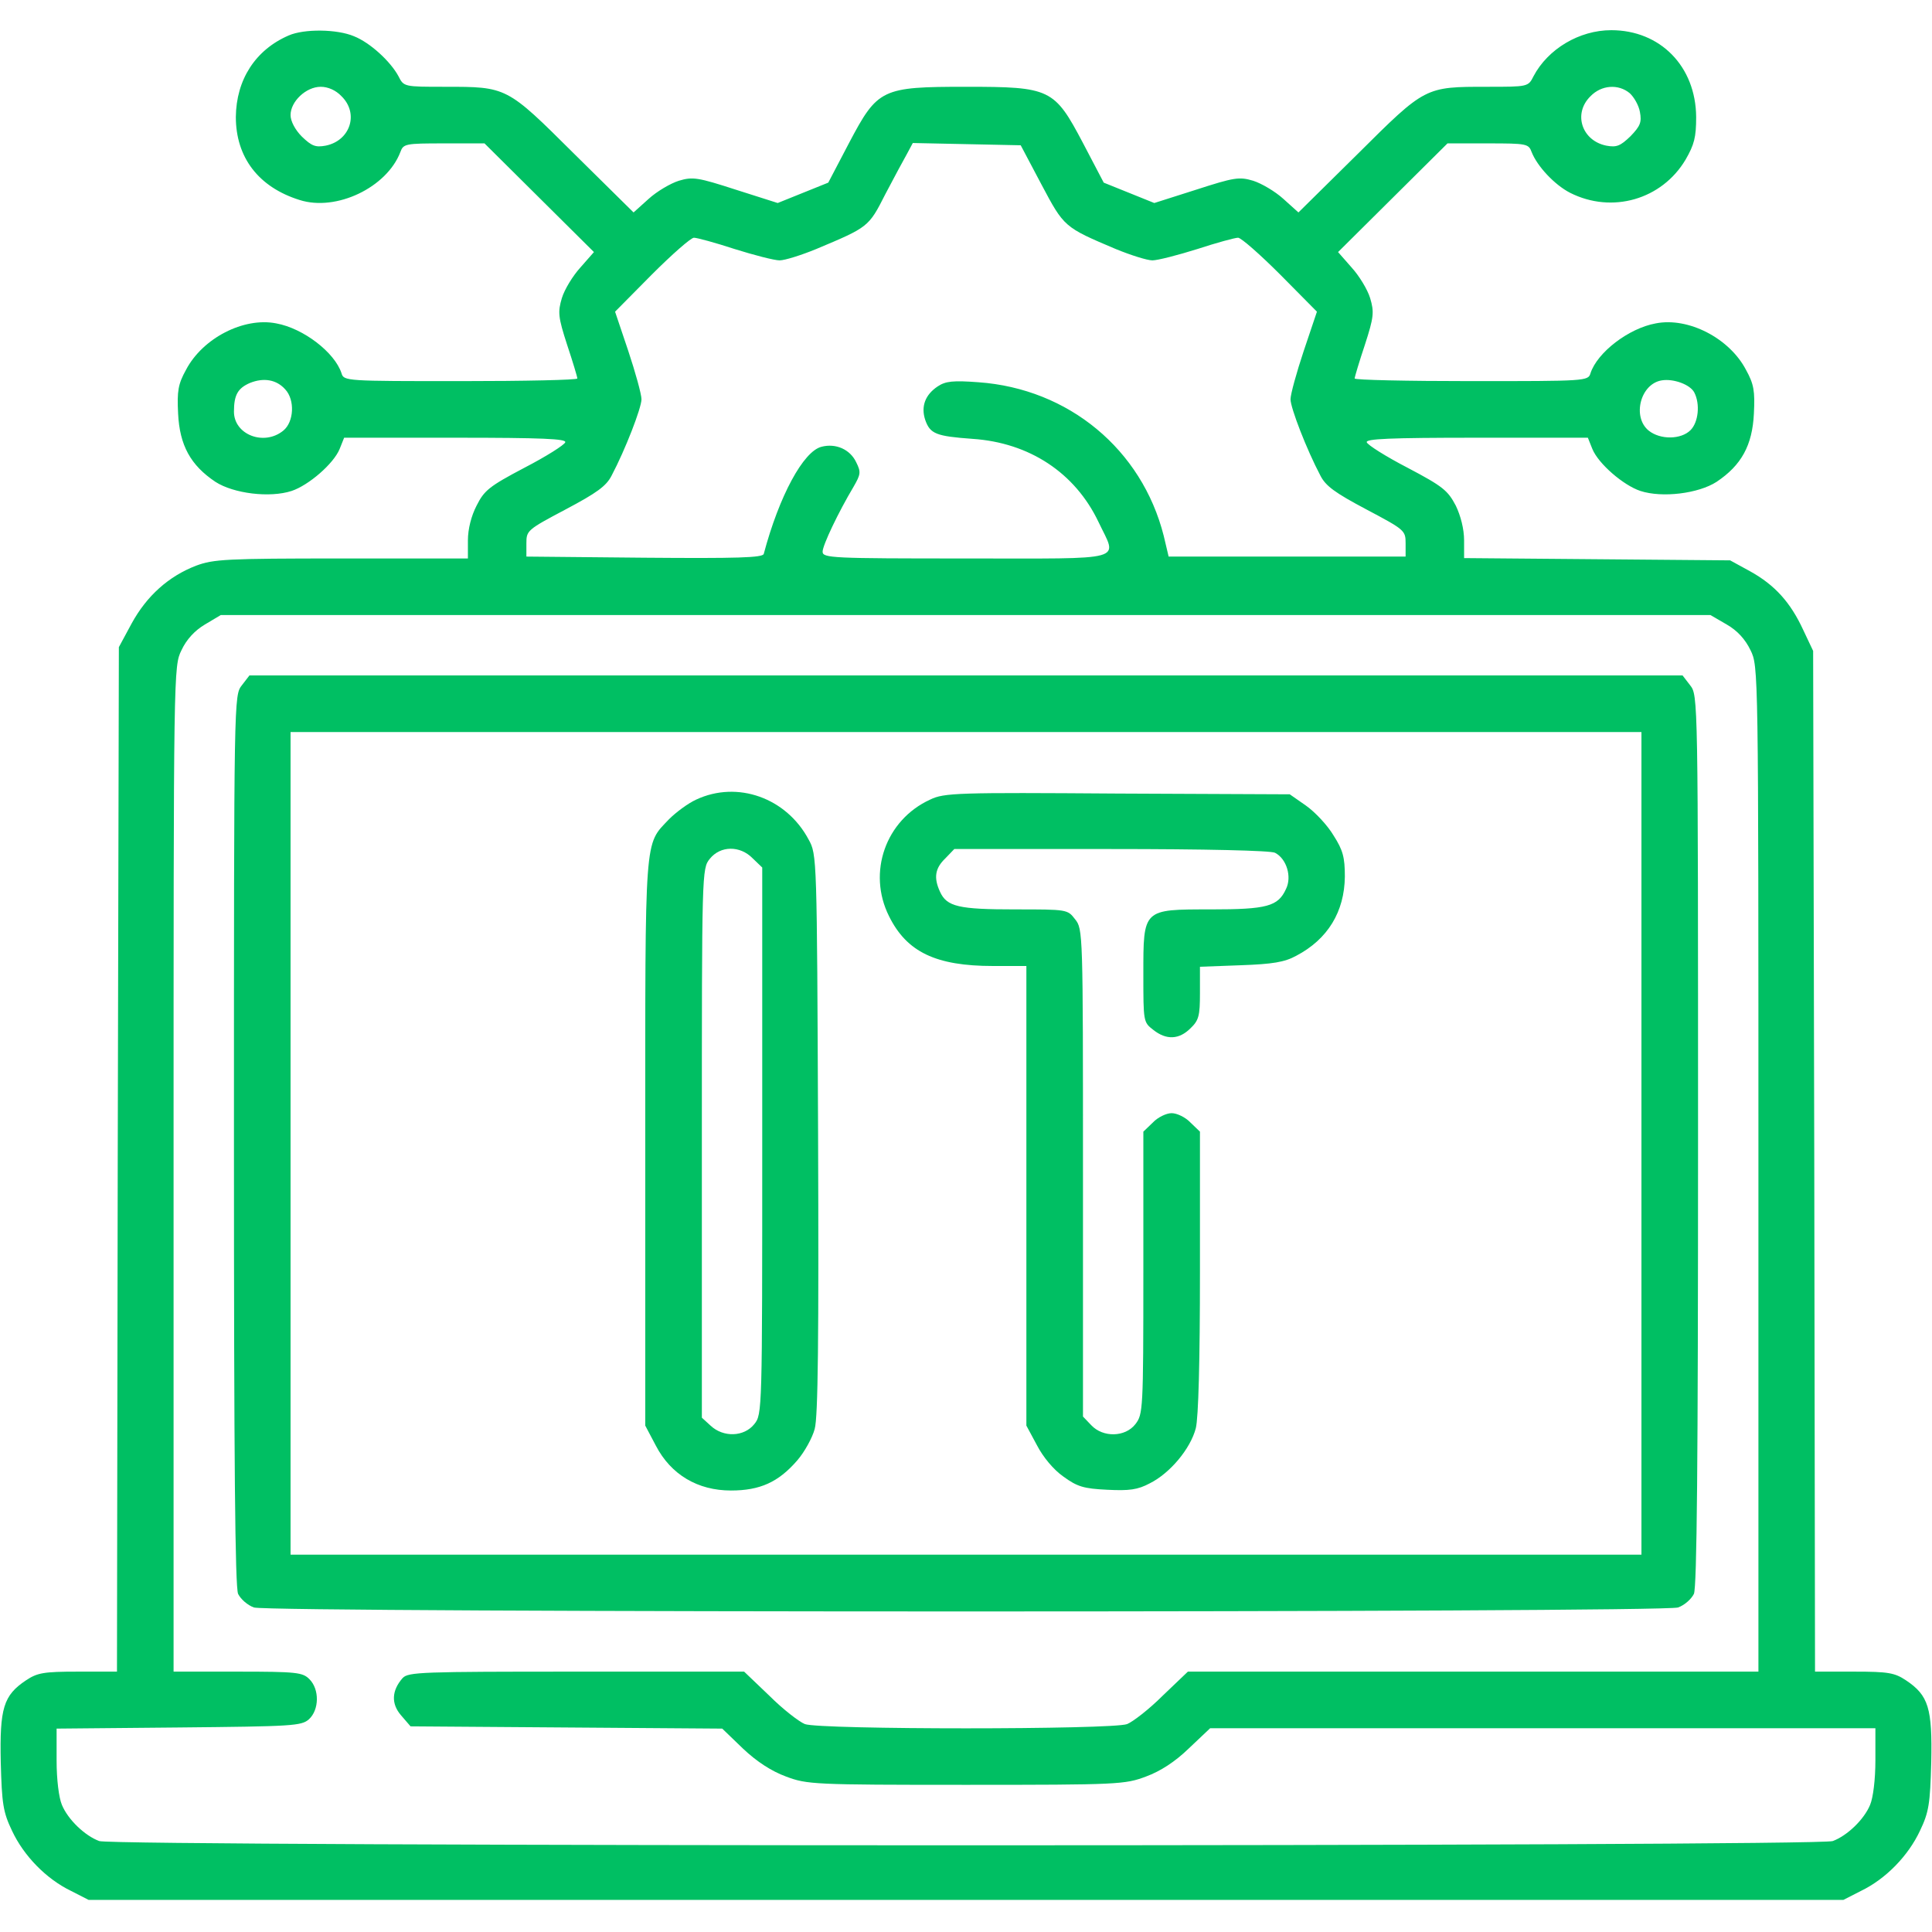 <?xml version="1.0" standalone="no"?>
<!DOCTYPE svg PUBLIC "-//W3C//DTD SVG 20010904//EN"
 "http://www.w3.org/TR/2001/REC-SVG-20010904/DTD/svg10.dtd">
<svg version="1.0" xmlns="http://www.w3.org/2000/svg"
 width="512pt" height="512pt" viewBox="0 0 512 512"
 preserveAspectRatio="xMidYMid meet">

<g transform="translate(0,512) scale(0.1,-0.1)"
fill="#00bf63" stroke="none">
<path d="M765 5026 c-88 -38 -139 -117 -140 -216 0 -107 60 -186 169 -220 97
-31 231 33 267 127 8 22 13 23 116 23 l107 0 145 -144 145 -144 -36 -41 c-20
-22 -42 -58 -49 -81 -11 -37 -10 -50 14 -124 15 -45 27 -85 27 -89 0 -4 -139
-7 -309 -7 -304 0 -310 0 -316 21 -18 55 -101 119 -173 132 -86 17 -195 -39
-239 -123 -21 -38 -24 -56 -21 -116 4 -84 33 -137 99 -181 48 -31 144 -43 202
-24 45 15 111 72 127 111 l12 30 295 0 c231 0 294 -3 291 -12 -2 -7 -51 -38
-109 -68 -93 -49 -106 -60 -126 -100 -14 -27 -23 -62 -23 -92 l0 -48 -335 0
c-306 0 -339 -2 -385 -19 -73 -28 -131 -80 -171 -153 l-34 -63 -3 -1357 -2
-1358 -104 0 c-90 0 -107 -3 -137 -23 -60 -40 -70 -74 -67 -217 3 -110 6 -132
30 -182 31 -66 90 -127 156 -159 l47 -24 2325 0 2325 0 47 24 c66 32 125 93
156 159 24 50 27 72 30 182 3 143 -7 177 -67 217 -30 20 -47 23 -137 23 l-104
0 -2 1353 -3 1352 -26 55 c-34 74 -76 120 -141 156 l-53 29 -352 3 -353 3 0
47 c0 30 -9 65 -22 92 -21 40 -34 51 -127 100 -58 30 -107 61 -109 68 -3 9 60
12 291 12 l295 0 12 -30 c16 -39 82 -96 127 -111 58 -19 154 -7 202 24 66 44
95 97 99 181 3 60 0 78 -21 116 -44 84 -153 140 -239 123 -72 -13 -155 -77
-173 -132 -6 -21 -12 -21 -316 -21 -170 0 -309 3 -309 7 0 4 12 44 27 89 24
74 25 87 14 124 -7 23 -29 59 -49 81 l-36 41 145 144 145 144 107 0 c103 0
108 -1 116 -23 15 -38 61 -87 102 -108 111 -56 243 -18 306 88 23 40 28 59 28
113 -1 134 -95 230 -225 230 -85 0 -168 -50 -206 -122 -14 -28 -15 -28 -122
-28 -166 0 -164 1 -344 -178 l-157 -155 -40 36 c-22 20 -58 41 -80 48 -37 11
-50 9 -152 -24 l-110 -35 -67 27 -67 27 -55 105 c-76 144 -86 149 -310 149
-224 0 -234 -5 -310 -149 l-55 -105 -67 -27 -67 -27 -110 35 c-102 33 -115 35
-152 24 -22 -7 -58 -28 -80 -48 l-40 -36 -157 155 c-180 179 -178 178 -344
178 -107 0 -108 0 -122 28 -21 39 -75 89 -118 106 -45 19 -132 20 -173 2z
m140 -161 c47 -46 23 -118 -42 -131 -27 -5 -37 -1 -63 24 -18 18 -30 41 -30
57 0 36 41 75 80 75 19 0 40 -9 55 -25z m3414 8 c11 -10 24 -32 27 -50 5 -27
1 -37 -25 -64 -27 -26 -37 -30 -64 -25 -65 13 -89 85 -42 131 29 30 74 33 104
8z m-1559 -242 c60 -113 60 -113 197 -171 39 -16 83 -30 97 -30 14 0 68 14
119 30 52 17 100 30 108 30 8 0 58 -44 112 -98 l97 -98 -35 -104 c-19 -57 -35
-115 -35 -128 0 -23 43 -134 79 -202 14 -28 39 -46 122 -90 102 -54 104 -56
104 -90 l0 -35 -314 0 -314 0 -13 55 c-58 229 -252 390 -491 407 -67 5 -87 3
-108 -11 -33 -22 -45 -53 -33 -89 13 -37 29 -43 125 -50 151 -10 272 -90 334
-220 50 -106 84 -97 -351 -97 -355 0 -380 1 -380 18 0 17 42 105 82 172 19 33
20 39 7 65 -16 34 -54 51 -92 41 -48 -12 -112 -130 -153 -284 -3 -10 -71 -12
-316 -10 l-313 3 0 35 c0 34 2 36 104 90 83 44 108 62 122 90 36 68 79 179 79
202 0 13 -16 71 -35 128 l-35 104 97 98 c54 54 104 98 112 98 8 0 56 -13 108
-30 51 -16 105 -30 119 -30 14 0 58 14 97 30 138 58 139 58 183 145 23 44 49
92 58 108 l15 28 143 -3 143 -3 55 -104z m-2004 -543 c26 -28 23 -86 -5 -109
-51 -42 -131 -11 -131 50 0 44 10 62 42 76 37 15 71 9 94 -17z m3734 -8 c16
-31 11 -79 -10 -100 -25 -25 -80 -26 -111 -1 -44 36 -22 124 35 133 31 5 75
-11 86 -32z m86 -615 c28 -16 49 -39 63 -68 21 -43 21 -43 21 -1375 l0 -1332
-756 0 -756 0 -67 -64 c-36 -36 -79 -69 -94 -75 -39 -15 -815 -15 -854 0 -15
6 -58 39 -94 75 l-67 64 -444 0 c-411 0 -446 -1 -461 -17 -29 -33 -31 -68 -4
-99 l25 -29 413 -3 413 -3 55 -53 c37 -35 76 -60 114 -74 56 -21 72 -22 477
-22 405 0 421 1 477 22 38 14 77 39 114 75 l56 53 881 0 882 0 0 -85 c0 -51
-6 -99 -14 -118 -16 -39 -61 -82 -99 -96 -40 -15 -4554 -15 -4594 0 -38 14
-83 57 -99 96 -8 19 -14 67 -14 117 l0 85 324 3 c302 3 325 4 345 22 27 25 28
79 1 106 -18 18 -33 20 -190 20 l-170 0 0 1332 c0 1330 0 1332 21 1375 13 28
35 52 62 68 l42 25 1974 0 1974 0 43 -25z"/>
<path d="M641 3304 c-21 -27 -21 -28 -21 -1205 0 -859 3 -1185 11 -1203 7 -14
25 -30 42 -36 42 -14 3732 -14 3774 0 17 6 35 22 42 36 8 18 11 344 11 1203 0
1177 0 1178 -21 1205 l-20 26 -1899 0 -1899 0 -20 -26z m3709 -1214 l0 -1090
-1790 0 -1790 0 0 1090 0 1090 1790 0 1790 0 0 -1090z"/>
<path d="M1845 3001 c-22 -10 -54 -34 -72 -52 -66 -70 -63 -31 -63 -858 l0
-749 28 -53 c40 -77 111 -119 199 -119 77 0 126 22 176 80 19 22 40 60 46 83
9 31 11 243 9 782 -3 736 -3 740 -25 780 -59 111 -189 157 -298 106z m150
-156 l25 -24 0 -724 c0 -718 0 -725 -21 -751 -27 -34 -82 -36 -116 -4 l-23 21
0 727 c0 721 0 728 21 754 28 35 80 36 114 1z"/>
<path d="M2465 3001 c-118 -54 -167 -193 -109 -309 47 -95 124 -132 276 -132
l88 0 0 -609 0 -609 28 -52 c16 -31 44 -65 70 -83 37 -27 54 -32 116 -35 59
-3 81 0 113 17 54 27 108 92 122 146 7 28 11 177 11 415 l0 371 -25 24 c-13
14 -36 25 -50 25 -14 0 -37 -11 -50 -25 l-25 -24 0 -374 c0 -364 -1 -375 -21
-401 -27 -35 -86 -36 -117 -3 l-22 23 0 646 c0 638 0 646 -21 672 -20 26 -21
26 -159 26 -149 0 -181 7 -199 47 -17 37 -13 62 14 88 l24 25 416 0 c247 0
424 -4 434 -10 31 -16 45 -64 29 -96 -21 -46 -50 -54 -199 -54 -181 0 -179 2
-179 -172 0 -125 0 -127 26 -147 35 -28 69 -26 99 4 22 21 25 33 25 93 l0 70
108 4 c84 3 116 8 147 25 84 44 128 117 129 210 0 51 -5 70 -30 109 -16 27
-49 62 -73 79 l-43 30 -456 2 c-425 3 -460 2 -497 -16z"/>
</g>
</svg>
